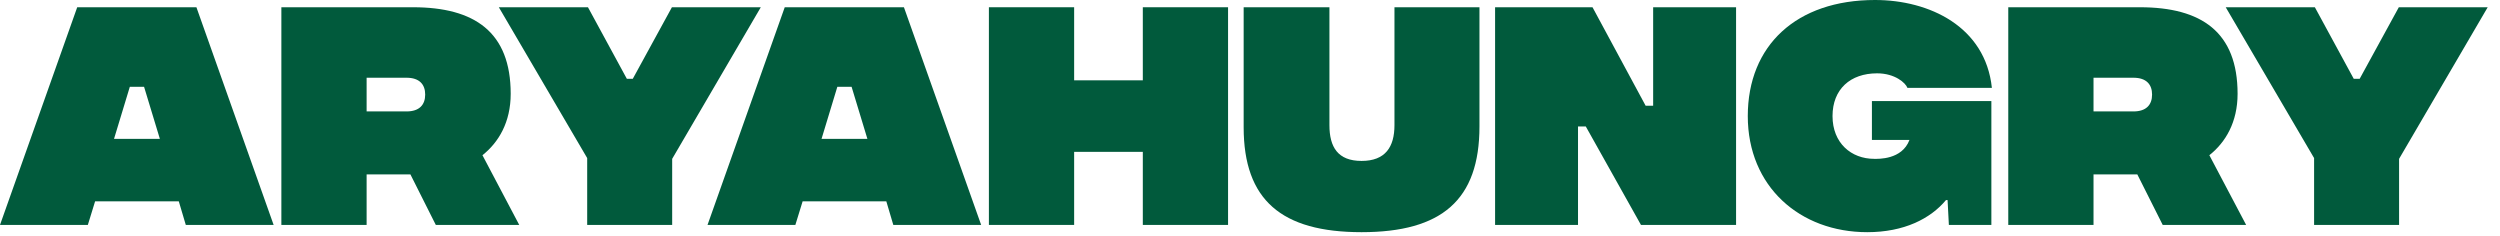 <svg xmlns="http://www.w3.org/2000/svg" fill="none" viewBox="0 0 201 19" height="19" width="201">
<path fill="#015A3C" d="M200.011 0.583L192.886 12.771V18.084L186.053 18.084V12.709L178.948 0.583L186.115 0.583L189.24 6.333H189.719L192.865 0.583L200.011 0.583Z"></path>
<path fill="#015A3C" d="M180.59 18.084H173.882L171.84 14.021H168.319V18.084H161.465V0.583L172.048 0.583C177.007 0.583 179.902 2.583 179.902 7.542C179.902 9.813 178.944 11.438 177.632 12.479L180.59 18.084ZM168.319 6.25V8.959H171.527C172.569 8.959 173.027 8.417 173.027 7.604C173.027 6.792 172.569 6.25 171.527 6.25L168.319 6.25Z"></path>
<path fill="#015A3C" d="M160.106 8.125V18.083H156.689L156.585 16.083H156.46C155.21 17.583 153.085 18.667 150.127 18.667C144.71 18.667 140.522 15 140.522 9.333C140.522 3.646 144.439 0 150.752 0C155.127 0 159.627 2.146 160.147 7.062L153.356 7.062C153.21 6.667 152.356 5.896 150.918 5.896C148.772 5.896 147.335 7.167 147.335 9.333C147.335 11.5 148.835 12.771 150.689 12.771C151.002 12.771 152.918 12.854 153.522 11.25H150.502V8.125L160.106 8.125Z"></path>
<path fill="#015A3C" d="M120.205 18.084V0.583L128.038 0.583L132.309 8.5H132.913V0.583L139.58 0.583V18.084H131.934L127.497 10.167H126.872V18.084H120.205Z"></path>
<path fill="#015A3C" d="M109.469 18.667C103.032 18.667 99.99 16.084 99.99 10.229V0.583L106.886 0.583V10.063C106.886 11.813 107.553 12.938 109.469 12.938C111.386 12.938 112.115 11.813 112.115 10.063V0.583L118.949 0.583V10.167C118.949 16.084 115.907 18.667 109.469 18.667Z"></path>
<path fill="#015A3C" d="M91.882 0.583L98.736 0.583V18.084H91.882V12.209H86.361V18.084H79.507V0.583L86.361 0.583V6.458L91.882 6.458V0.583Z"></path>
<path fill="#015A3C" d="M71.822 18.084L71.26 16.188H64.531L63.947 18.084H56.885L63.093 0.583L72.676 0.583L78.885 18.084H71.822ZM66.051 11.167H69.739L68.468 6.979H67.322L66.051 11.167Z"></path>
<path fill="#015A3C" d="M61.168 0.583L54.043 12.771V18.084L47.21 18.084V12.709L40.106 0.583L47.272 0.583L50.397 6.333H50.877L54.022 0.583L61.168 0.583Z"></path>
<path fill="#015A3C" d="M41.747 18.084H35.039L32.997 14.021H29.476L29.476 18.084H22.622L22.622 0.583L33.205 0.583C38.164 0.583 41.06 2.583 41.06 7.542C41.06 9.813 40.101 11.438 38.789 12.479L41.747 18.084ZM29.476 6.25V8.959H32.685C33.726 8.959 34.185 8.417 34.185 7.604C34.185 6.792 33.726 6.25 32.685 6.25L29.476 6.25Z"></path>
<path fill="#015A3C" d="M14.938 18.084L14.375 16.188H7.646L7.062 18.084H0L6.208 0.583L15.792 0.583L22 18.084H14.938ZM9.167 11.167H12.854L11.583 6.979H10.438L9.167 11.167Z"></path>
</svg>
